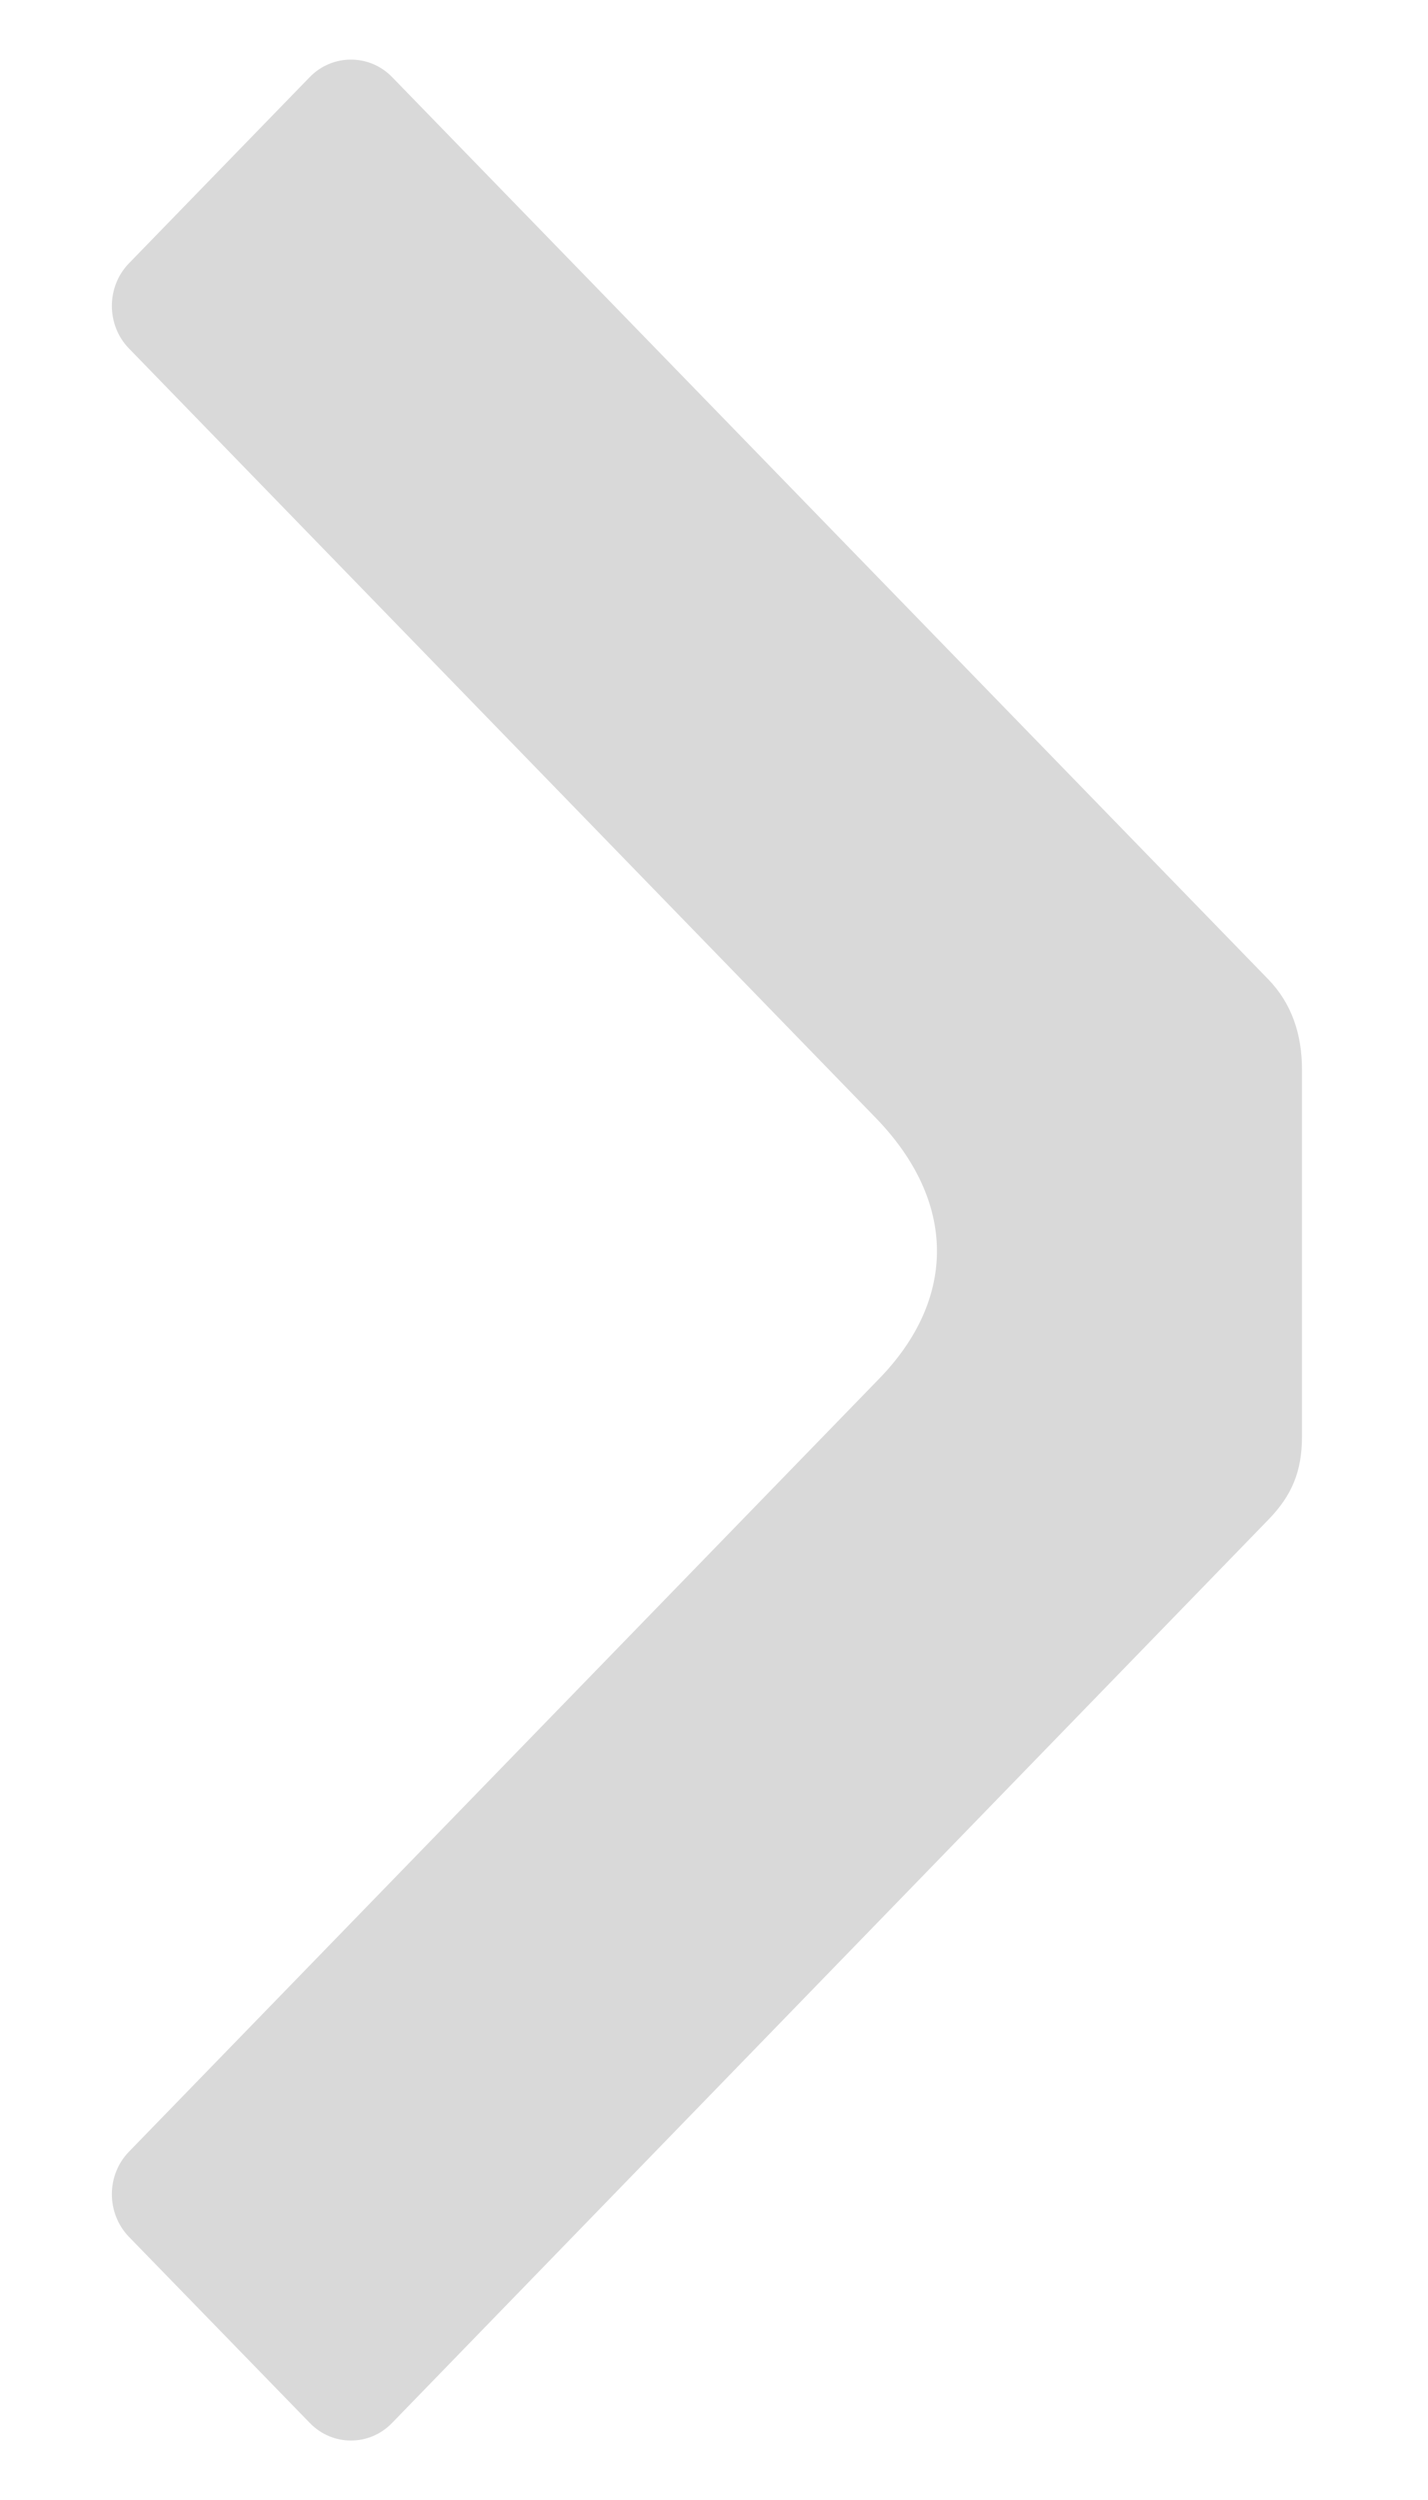 <svg width="8" height="14" viewBox="0 0 8 14" fill="none" xmlns="http://www.w3.org/2000/svg">
    <path d="M0.722 1.475C0.595 1.606 0.595 1.82 0.722 1.951L4.906 6.26C5.36 6.728 5.36 7.273 4.926 7.72L0.722 12.05C0.595 12.181 0.595 12.394 0.722 12.526L1.735 13.568C1.862 13.7 2.07 13.7 2.197 13.568L7.104 8.512C7.237 8.376 7.294 8.24 7.294 8.045V5.989C7.294 5.794 7.237 5.619 7.104 5.483L2.197 0.432C2.07 0.301 1.862 0.301 1.735 0.432L0.722 1.475Z" fill="#D9D9D9"/>
</svg>
